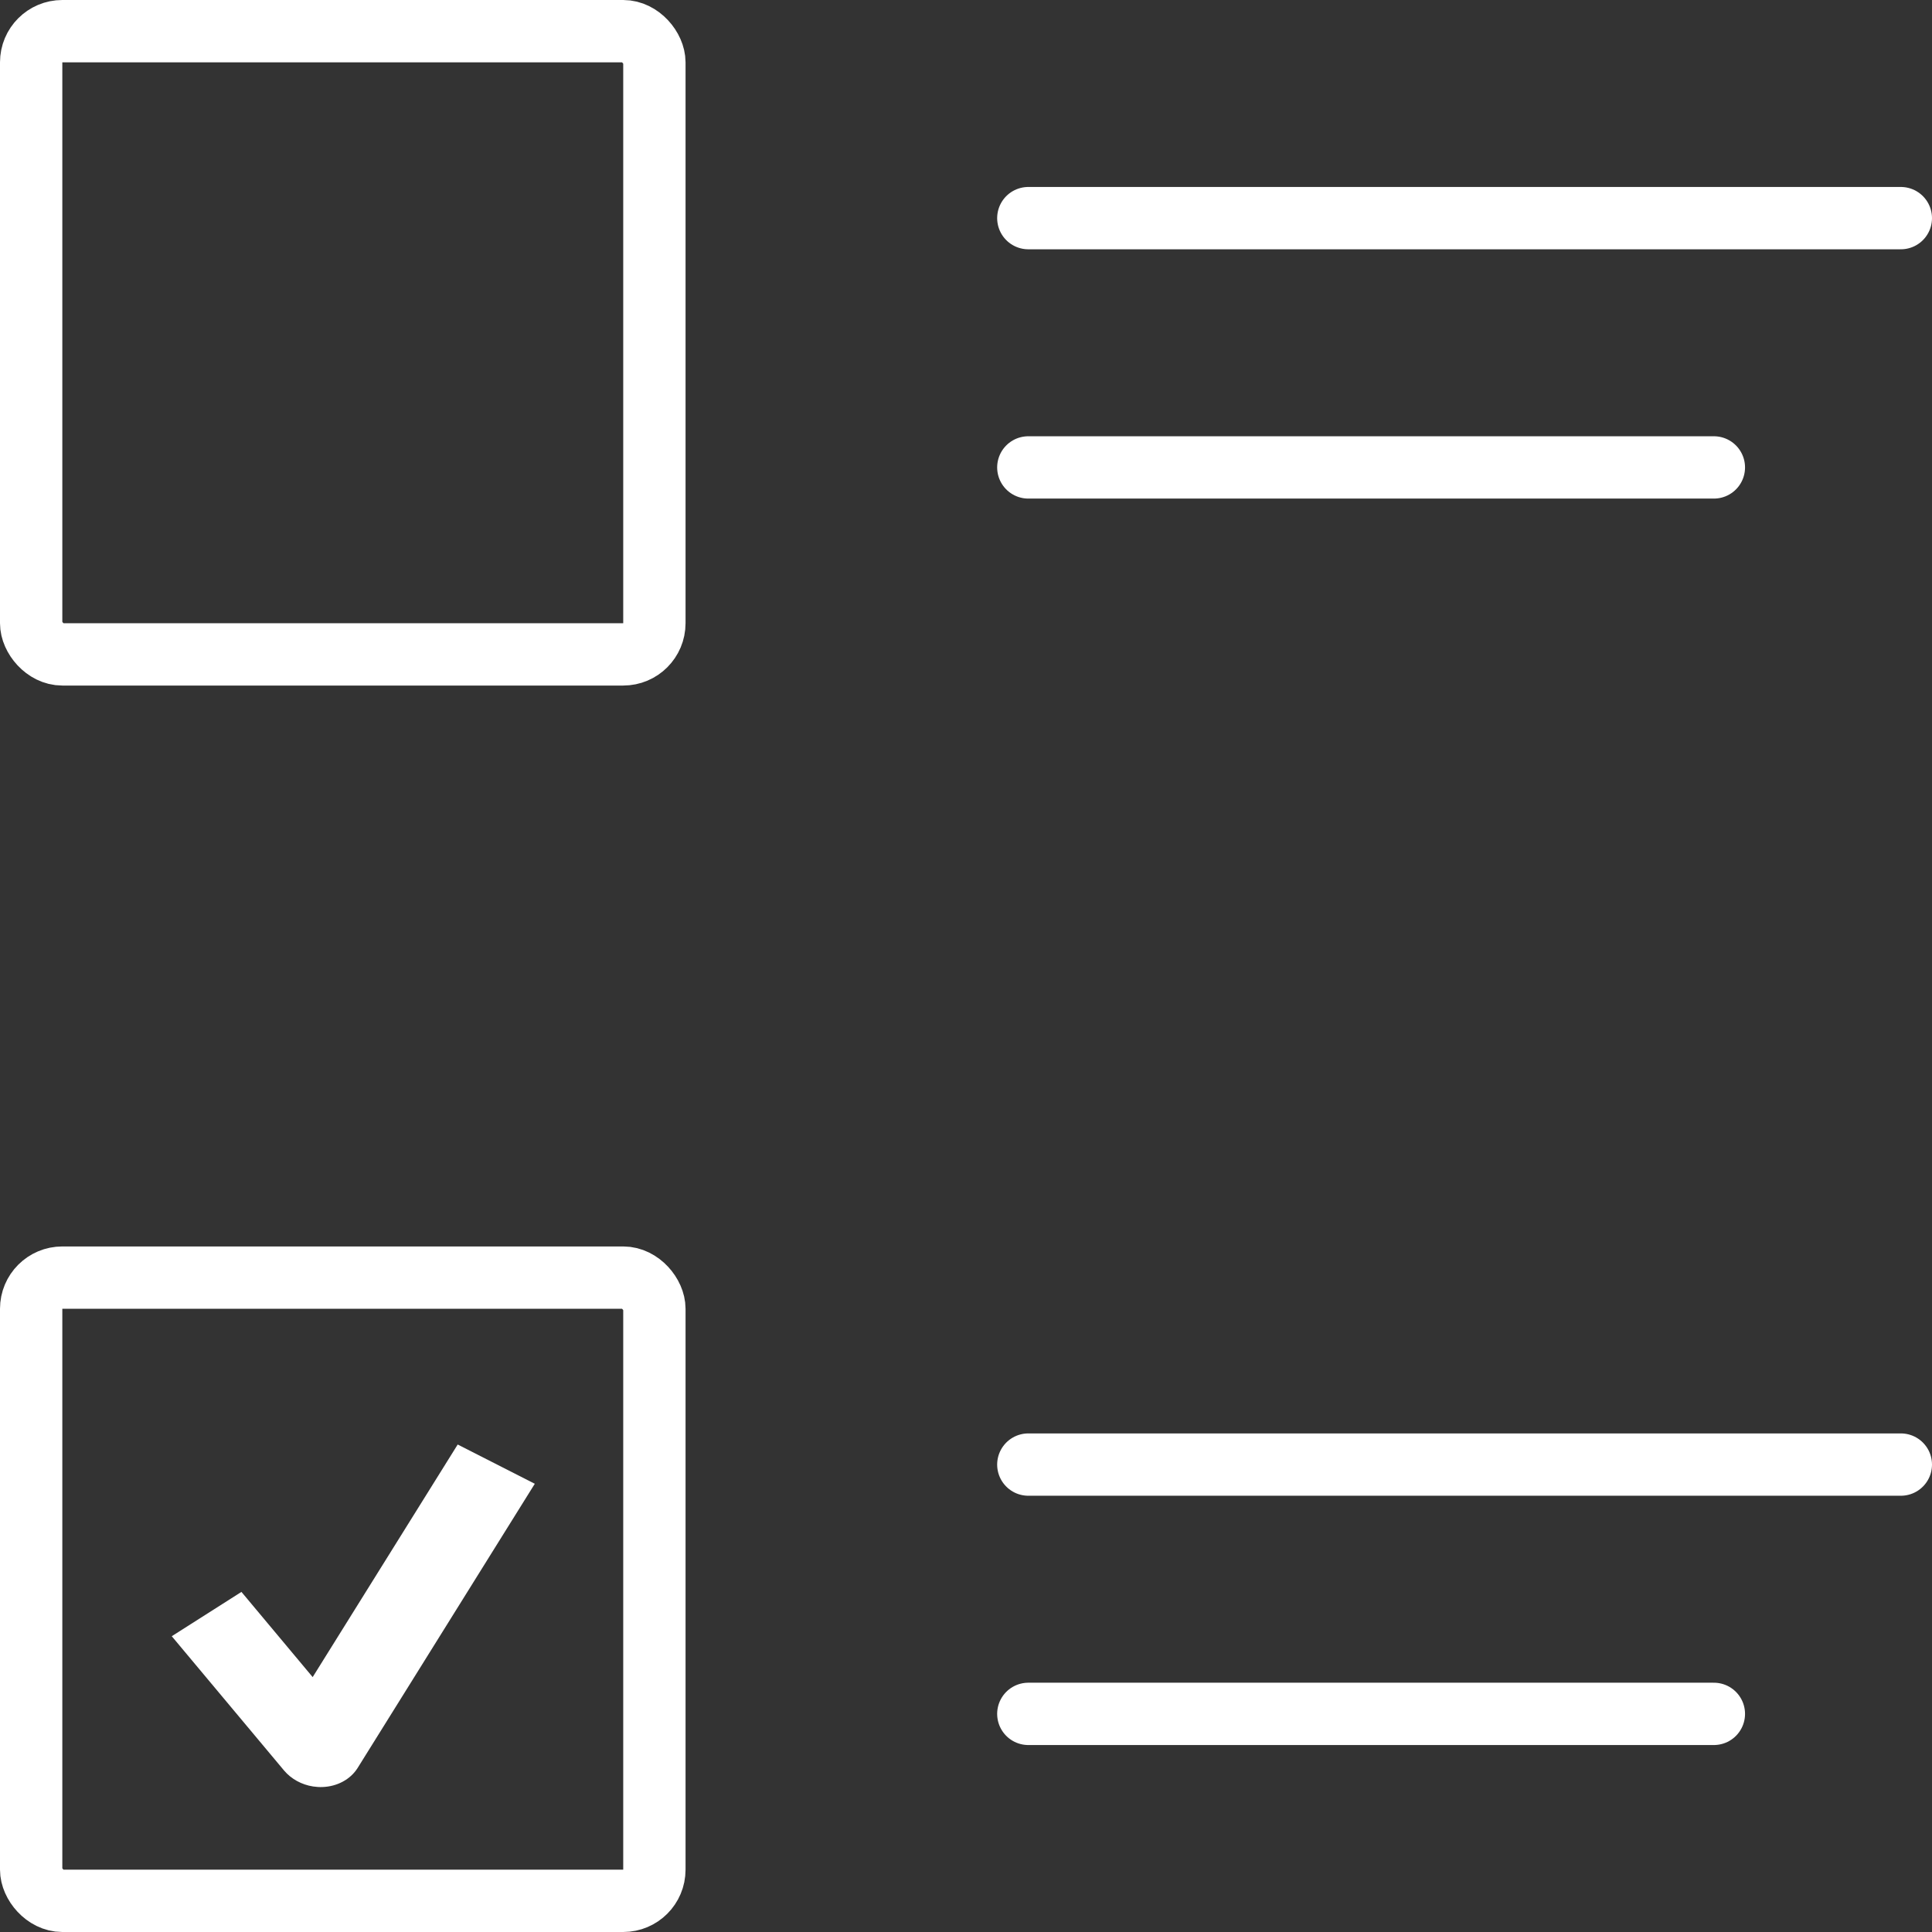 <svg width="31" height="31" viewBox="0 0 31 31" fill="none" xmlns="http://www.w3.org/2000/svg">
<rect x="0" y="0" width="31" height="31" fill="#333333" stroke="none"/>
<rect x="0.5" y="0.5" width="10" height="10" rx="0.5" stroke="white"/>
<rect x="0.5" y="20.5" width="10" height="10" rx="0.5" stroke="white"/>
<path d="M5.017 26.91L3.874 25.543L2.756 26.254L4.559 28.41C4.673 28.545 4.841 28.637 5.024 28.665C5.072 28.672 5.123 28.676 5.173 28.674C5.411 28.666 5.623 28.551 5.737 28.37L8.581 23.808L7.344 23.178L5.017 26.91Z" fill="white"/>
<line x1="16.5" y1="3.5" x2="30.5" y2="3.5" stroke="white" stroke-linecap="round"/>
<line x1="16.5" y1="7.5" x2="27.5" y2="7.5" stroke="white" stroke-linecap="round"/>
<line x1="16.5" y1="23.5" x2="30.5" y2="23.5" stroke="white" stroke-linecap="round"/>
<line x1="16.5" y1="27.5" x2="27.5" y2="27.5" stroke="white" stroke-linecap="round"/>
</svg>
